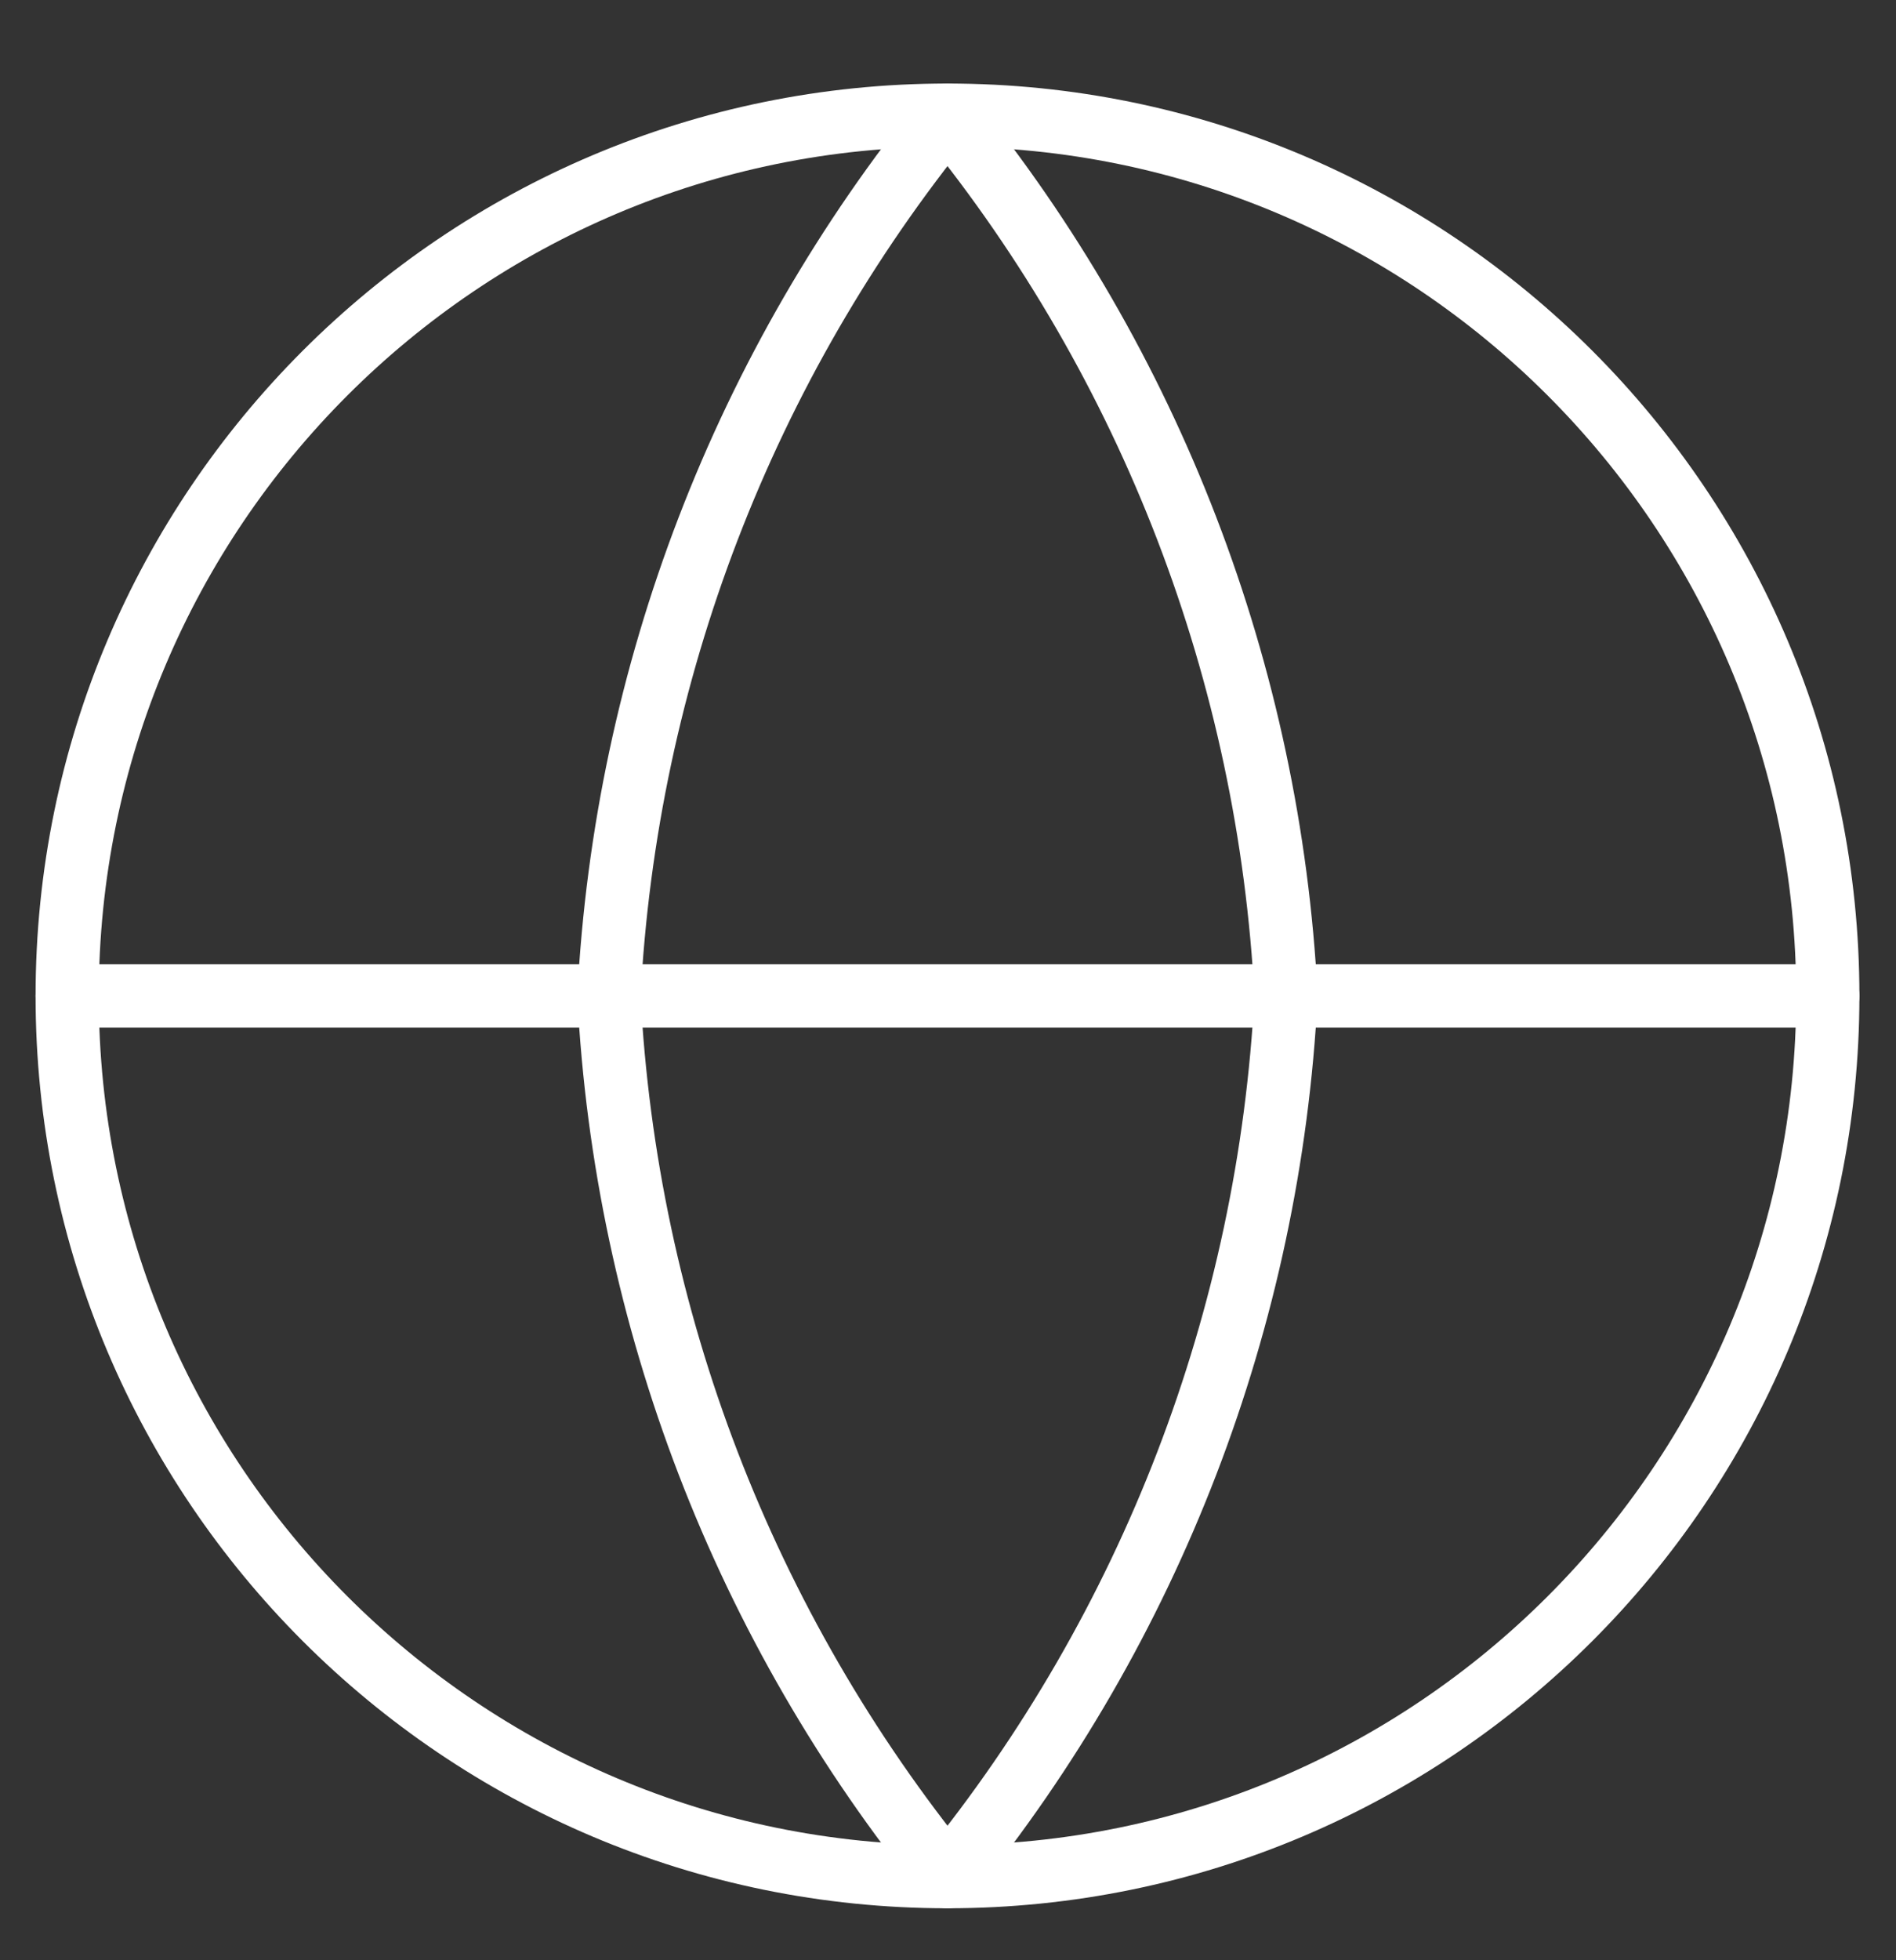<svg width="30" height="31" viewBox="0 0 30 31" fill="none" xmlns="http://www.w3.org/2000/svg">
<rect x="0" y="0" width="30" height="31" fill="#333333" stroke="none"/>
<g clip-path="url(#clip0_322_28)">
<path d="M14.992 29.678C22.685 29.678 28.921 23.442 28.921 15.75C28.921 8.057 22.685 1.821 14.992 1.821C7.3 1.821 1.063 8.057 1.063 15.75C1.063 23.442 7.3 29.678 14.992 29.678Z" stroke="white" stroke-linecap="round" stroke-linejoin="round"/>
<path d="M1.063 15.75H28.921" stroke="white" stroke-linecap="round" stroke-linejoin="round"/>
<path d="M20.349 15.75C20.086 20.843 18.21 25.721 14.992 29.678C11.774 25.721 9.898 20.843 9.635 15.75C9.898 10.656 11.774 5.778 14.992 1.821C18.21 5.778 20.086 10.656 20.349 15.75V15.75Z" stroke="white" stroke-linecap="round" stroke-linejoin="round"/>
</g>
<defs>
<clipPath id="clip0_322_28">
<rect width="30" height="30" fill="white" transform="translate(-0.008 0.75)"/>
</clipPath>
</defs>
</svg>
